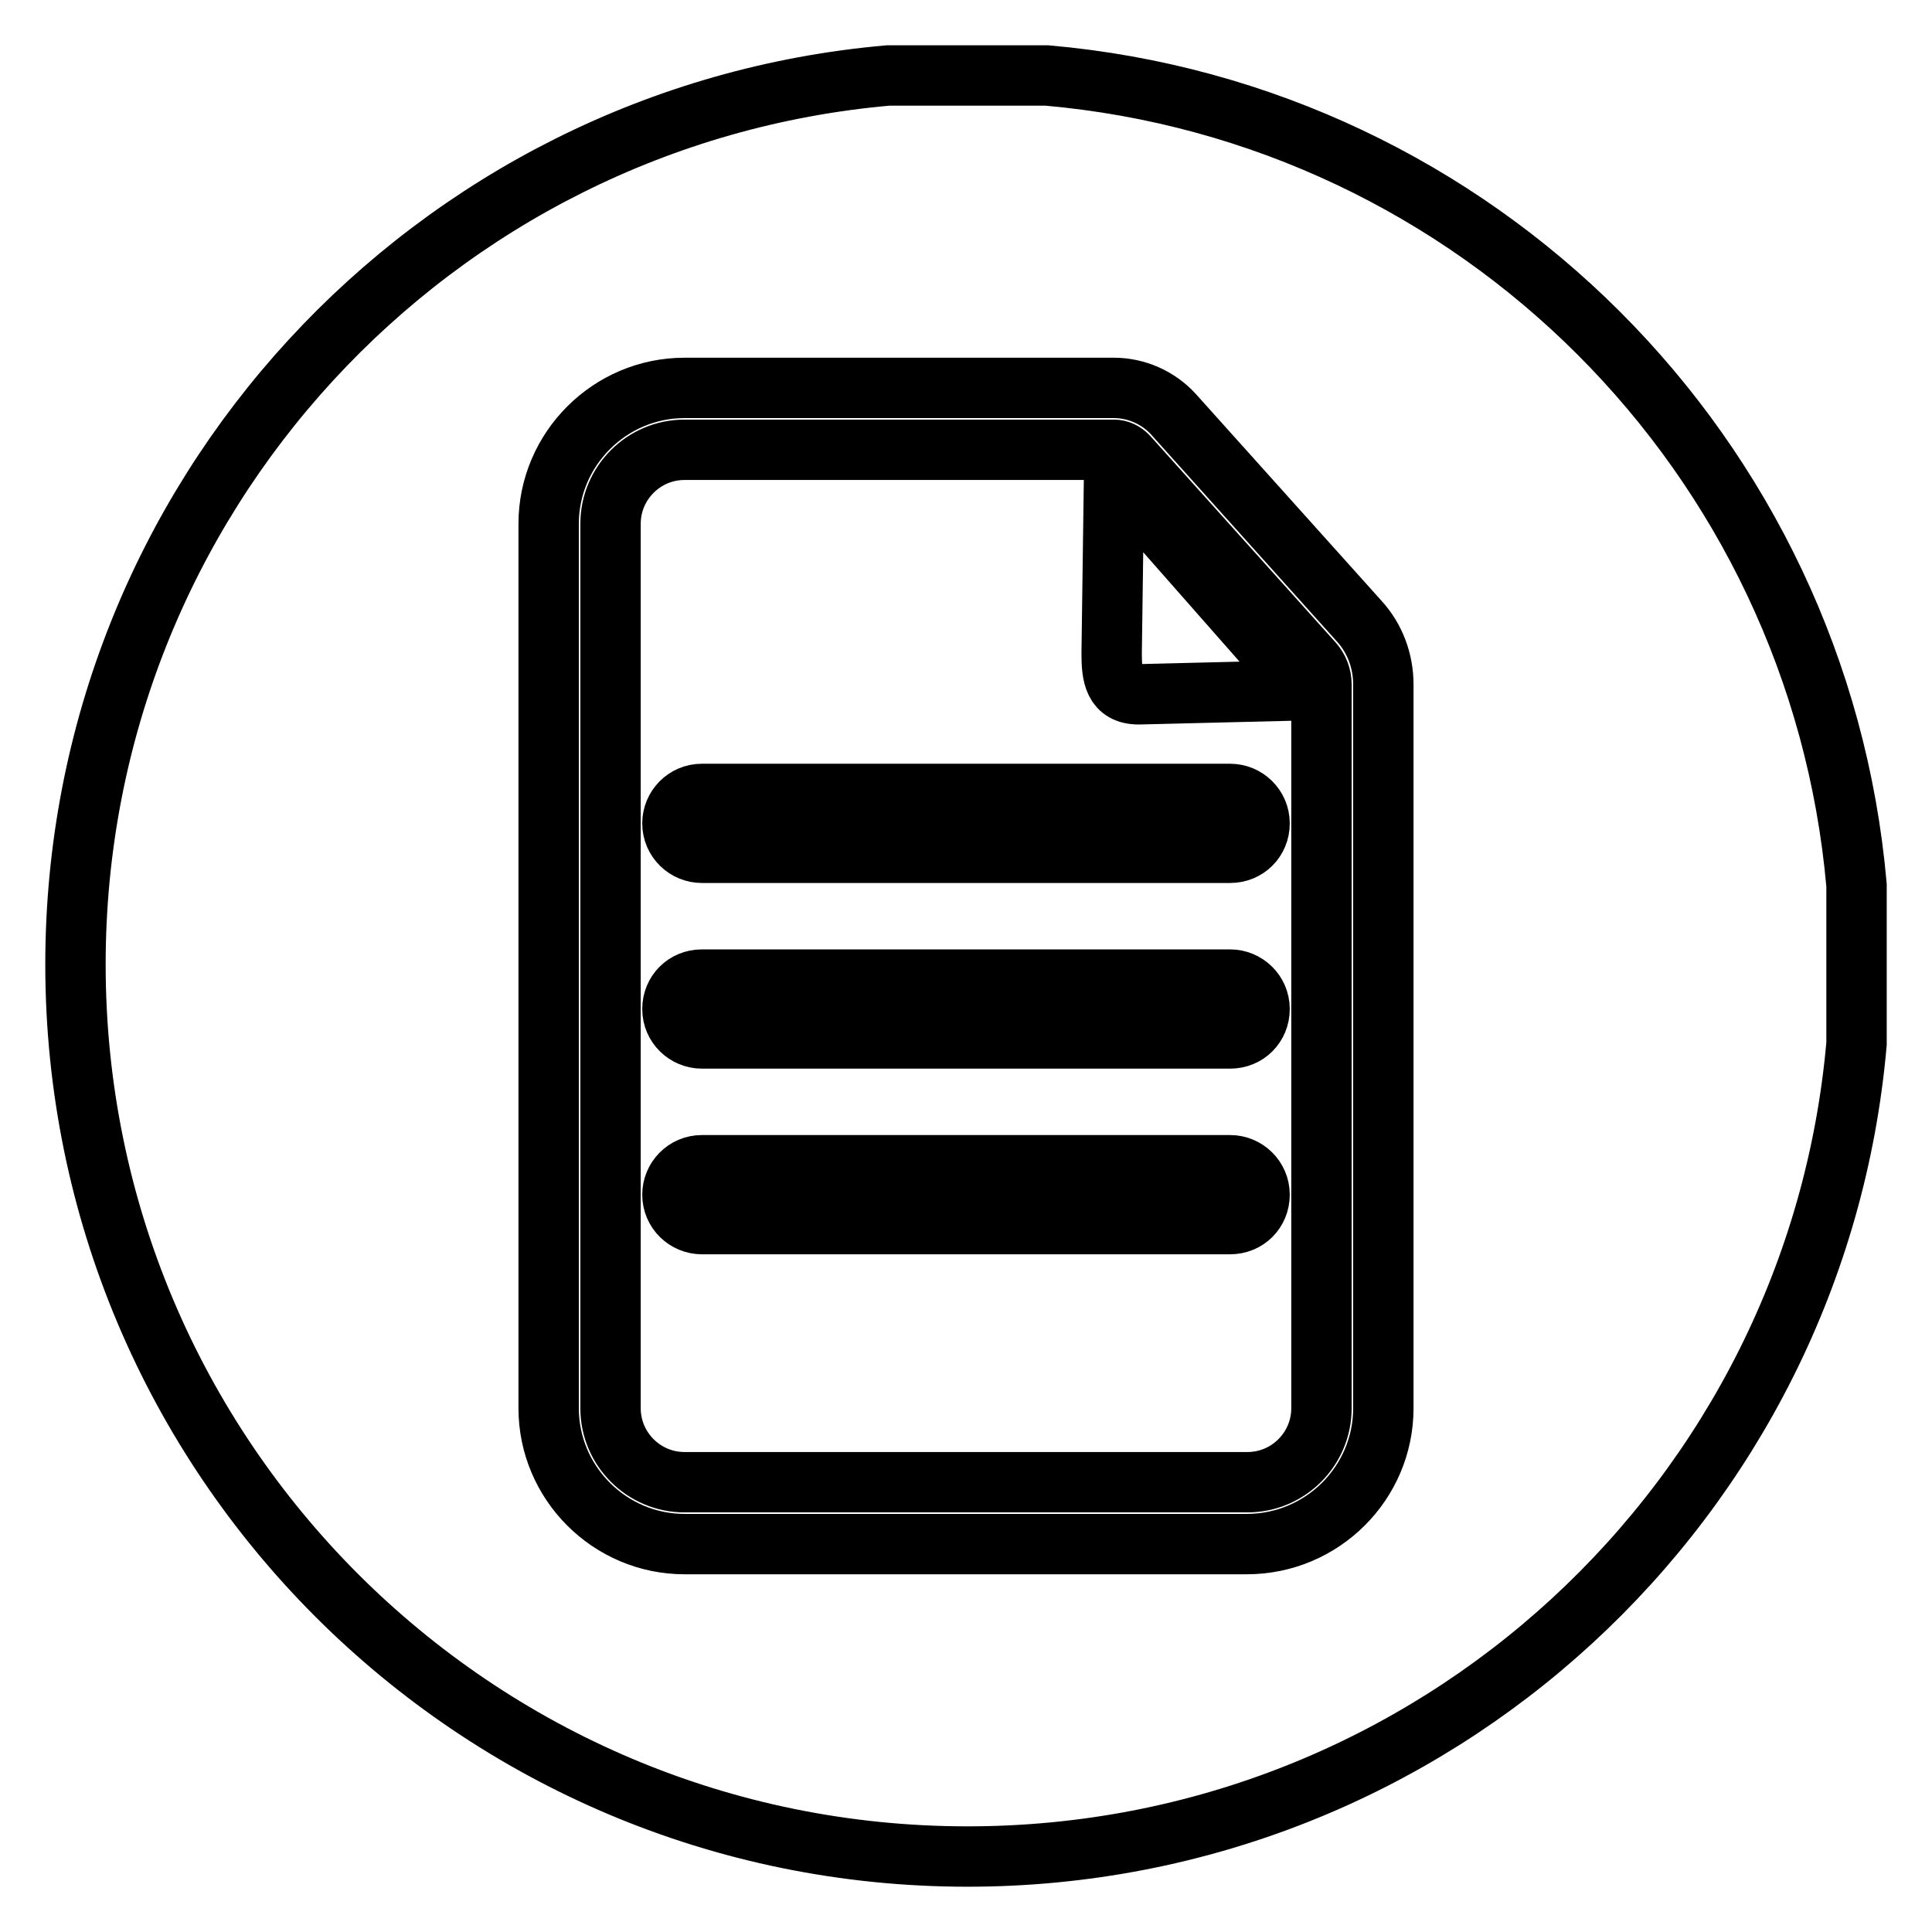 <?xml version="1.0" encoding="utf-8"?>
<!-- Svg Vector Icons : http://www.onlinewebfonts.com/icon -->
<!DOCTYPE svg PUBLIC "-//W3C//DTD SVG 1.1//EN" "http://www.w3.org/Graphics/SVG/1.1/DTD/svg11.dtd">
<svg version="1.1" xmlns="http://www.w3.org/2000/svg" xmlns:xlink="http://www.w3.org/1999/xlink" x="0px" y="0px" viewBox="0 0 256 256" enable-background="new 0 0 256 256" xml:space="preserve">
<g> <path stroke-width="8" fill-opacity="0" stroke="#000000"  d="M149.4,60.4c-0.5-0.5-1.1-0.8-1.8-0.8H90.7c-5.4,0-9.8,4.4-9.8,9.8v117.2c0,5.4,4.4,9.8,9.8,9.8h74.6 c5.4,0,9.8-4.4,9.8-9.8V90.7c0-1.1-0.4-2.1-1.1-2.9L149.4,60.4z M163,162.2H93c-2.1,0-3.9-1.7-3.9-3.9c0-2.1,1.7-3.9,3.9-3.9H163 c2.1,0,3.9,1.7,3.9,3.9C166.9,160.5,165.2,162.2,163,162.2L163,162.2z M163,137.6H93c-2.1,0-3.9-1.7-3.9-3.9s1.7-3.9,3.9-3.9H163 c2.1,0,3.9,1.7,3.9,3.9C166.9,135.9,165.2,137.6,163,137.6L163,137.6z M163,113H93c-2.1,0-3.9-1.7-3.9-3.9c0-2.1,1.7-3.9,3.9-3.9 H163c2.1,0,3.9,1.7,3.9,3.9C166.9,111.3,165.2,113,163,113L163,113z M171.3,91.5L150.9,92c-3.3,0-3.6-2.5-3.6-5.4l0.3-22.1 c0.3-0.6,1-0.7,1.4-0.2l22.8,25.9C172.3,90.6,172,91.4,171.3,91.5L171.3,91.5z"/> <path stroke-width="8" fill-opacity="0" stroke="#000000"  d="M246,138.3v-21C241,60.3,195.7,15,138.7,10h-21C57.3,15.3,10,66,10,127.8C10,193.1,62.9,246,128.2,246 C190,246,240.7,198.7,246,138.3z M183.3,186.6L183.3,186.6c0,9.9-8.1,18-18.1,18H90.7c-9.9,0-18-8.1-18-18V69.4c0-9.9,8.1-18,18-18 h56.9c3,0,5.9,1.3,7.9,3.5l24.6,27.4c2.1,2.3,3.2,5.3,3.2,8.4V186.6L183.3,186.6z"/></g>
</svg>